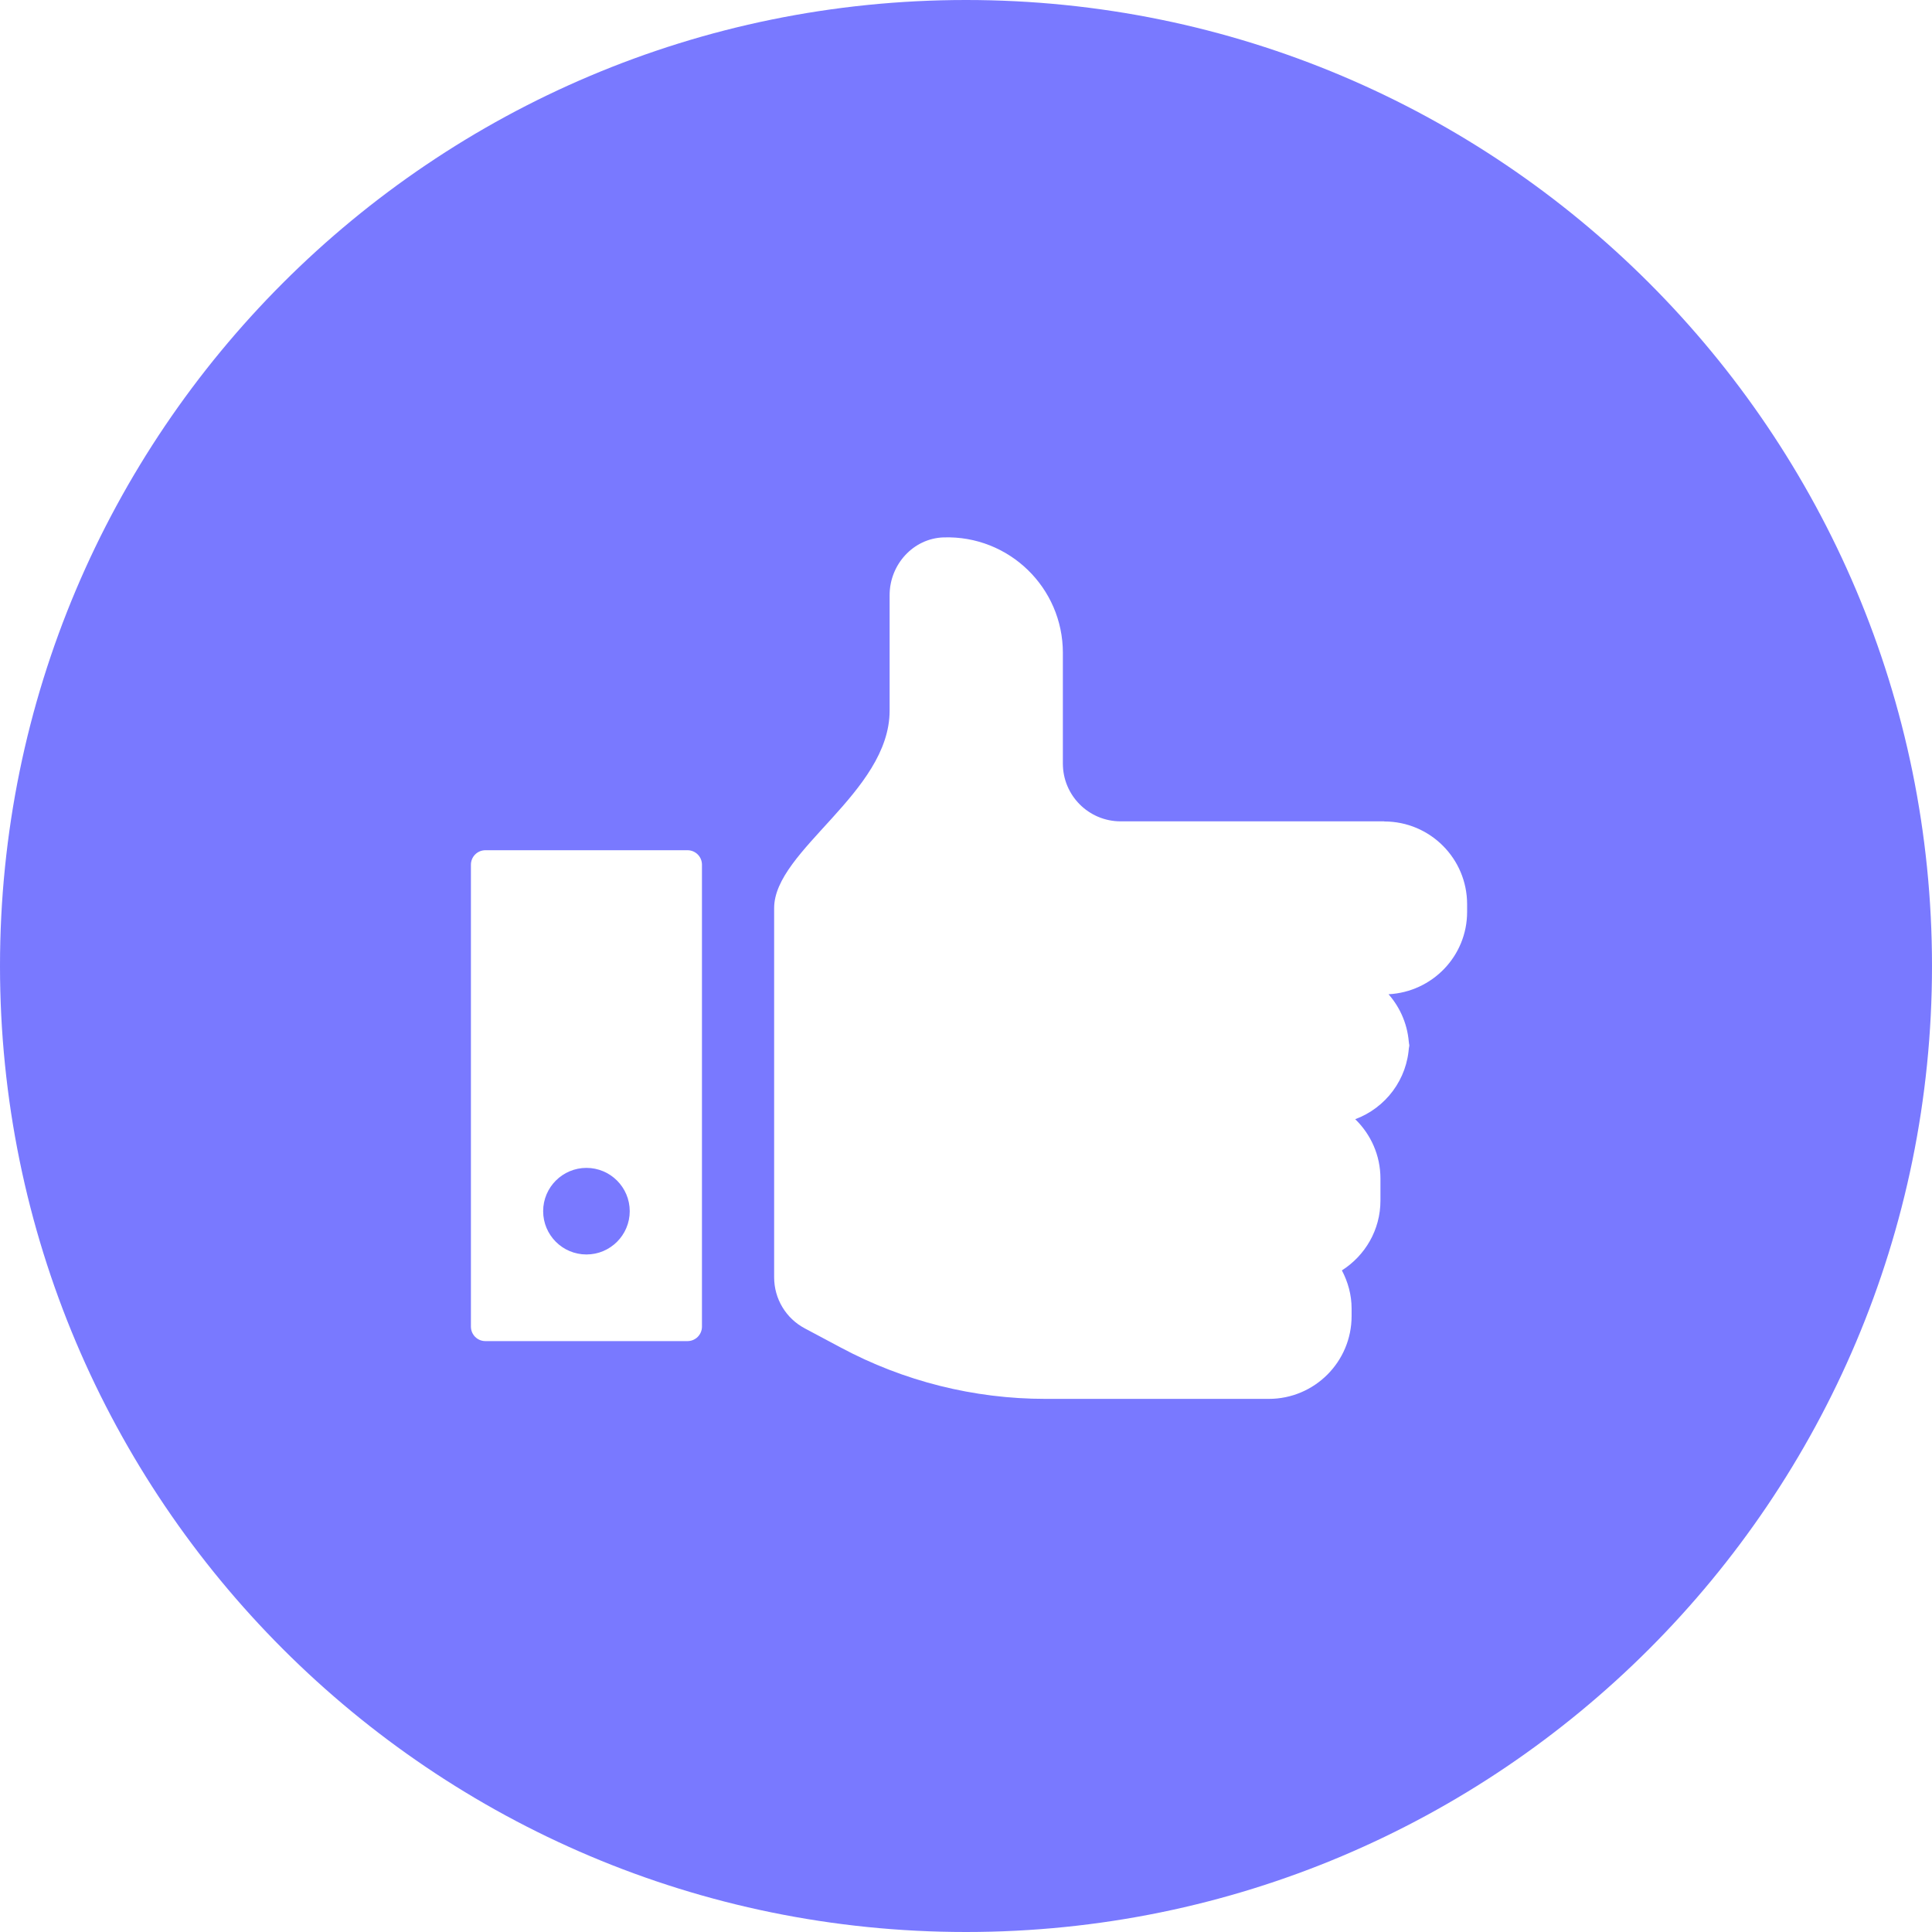 <?xml version="1.0" encoding="UTF-8" standalone="no"?><svg width="320" height="320" viewBox="0 0 320 320" fill="none" xmlns="http://www.w3.org/2000/svg">
<path d="M97.133 193.439C101.089 193.439 104.303 196.653 104.304 200.609C104.304 204.566 101.089 207.78 97.133 207.78C93.169 207.78 89.963 204.566 89.963 200.609C89.963 196.653 93.177 193.44 97.133 193.439Z" fill="#7979FF"/>
<path fill-rule="evenodd" clip-rule="evenodd" d="M160 0C248.366 0 320 71.634 320 160C320 248.366 248.366 320 160 320C71.634 320 0 248.366 0 160C0 71.634 71.634 0 160 0ZM156.283 89.01C151.248 89.174 147.349 93.531 147.349 98.566V117.699C147.349 131.261 128.224 140.825 128.223 150.395V211.572C128.223 215.114 130.172 218.364 133.3 220.021C135.042 220.943 137.1 222.036 139.242 223.186C149.669 228.778 161.318 231.698 173.145 231.698H210.154C217.732 231.698 223.867 225.557 223.867 217.986V216.722C223.867 214.437 223.252 212.308 222.26 210.416C226.088 207.981 228.644 203.731 228.645 198.86V195.203C228.644 191.34 227.038 187.868 224.467 185.376C229.502 183.505 233.123 178.791 233.38 173.171C233.251 169.914 231.994 166.971 229.987 164.679C237.229 164.3 243 158.366 243 151.038V149.773C243 142.196 236.857 136.062 229.287 136.062V136.04H185.607C180.322 136.04 176.045 131.754 176.045 126.477V108.129C176.045 97.352 167.139 88.66 156.283 89.01ZM80.393 140.825C79.072 140.825 78 141.897 78 143.218V219.736C78 221.057 79.072 222.129 80.393 222.129H113.874C115.195 222.129 116.266 221.057 116.267 219.736V143.218C116.266 141.897 115.195 140.825 113.874 140.825H80.393ZM233.437 172.542C233.437 172.749 233.401 172.949 233.387 173.156C233.387 173.328 233.436 173.493 233.437 173.671V172.542Z" fill="#7979FF"/>
</svg>
